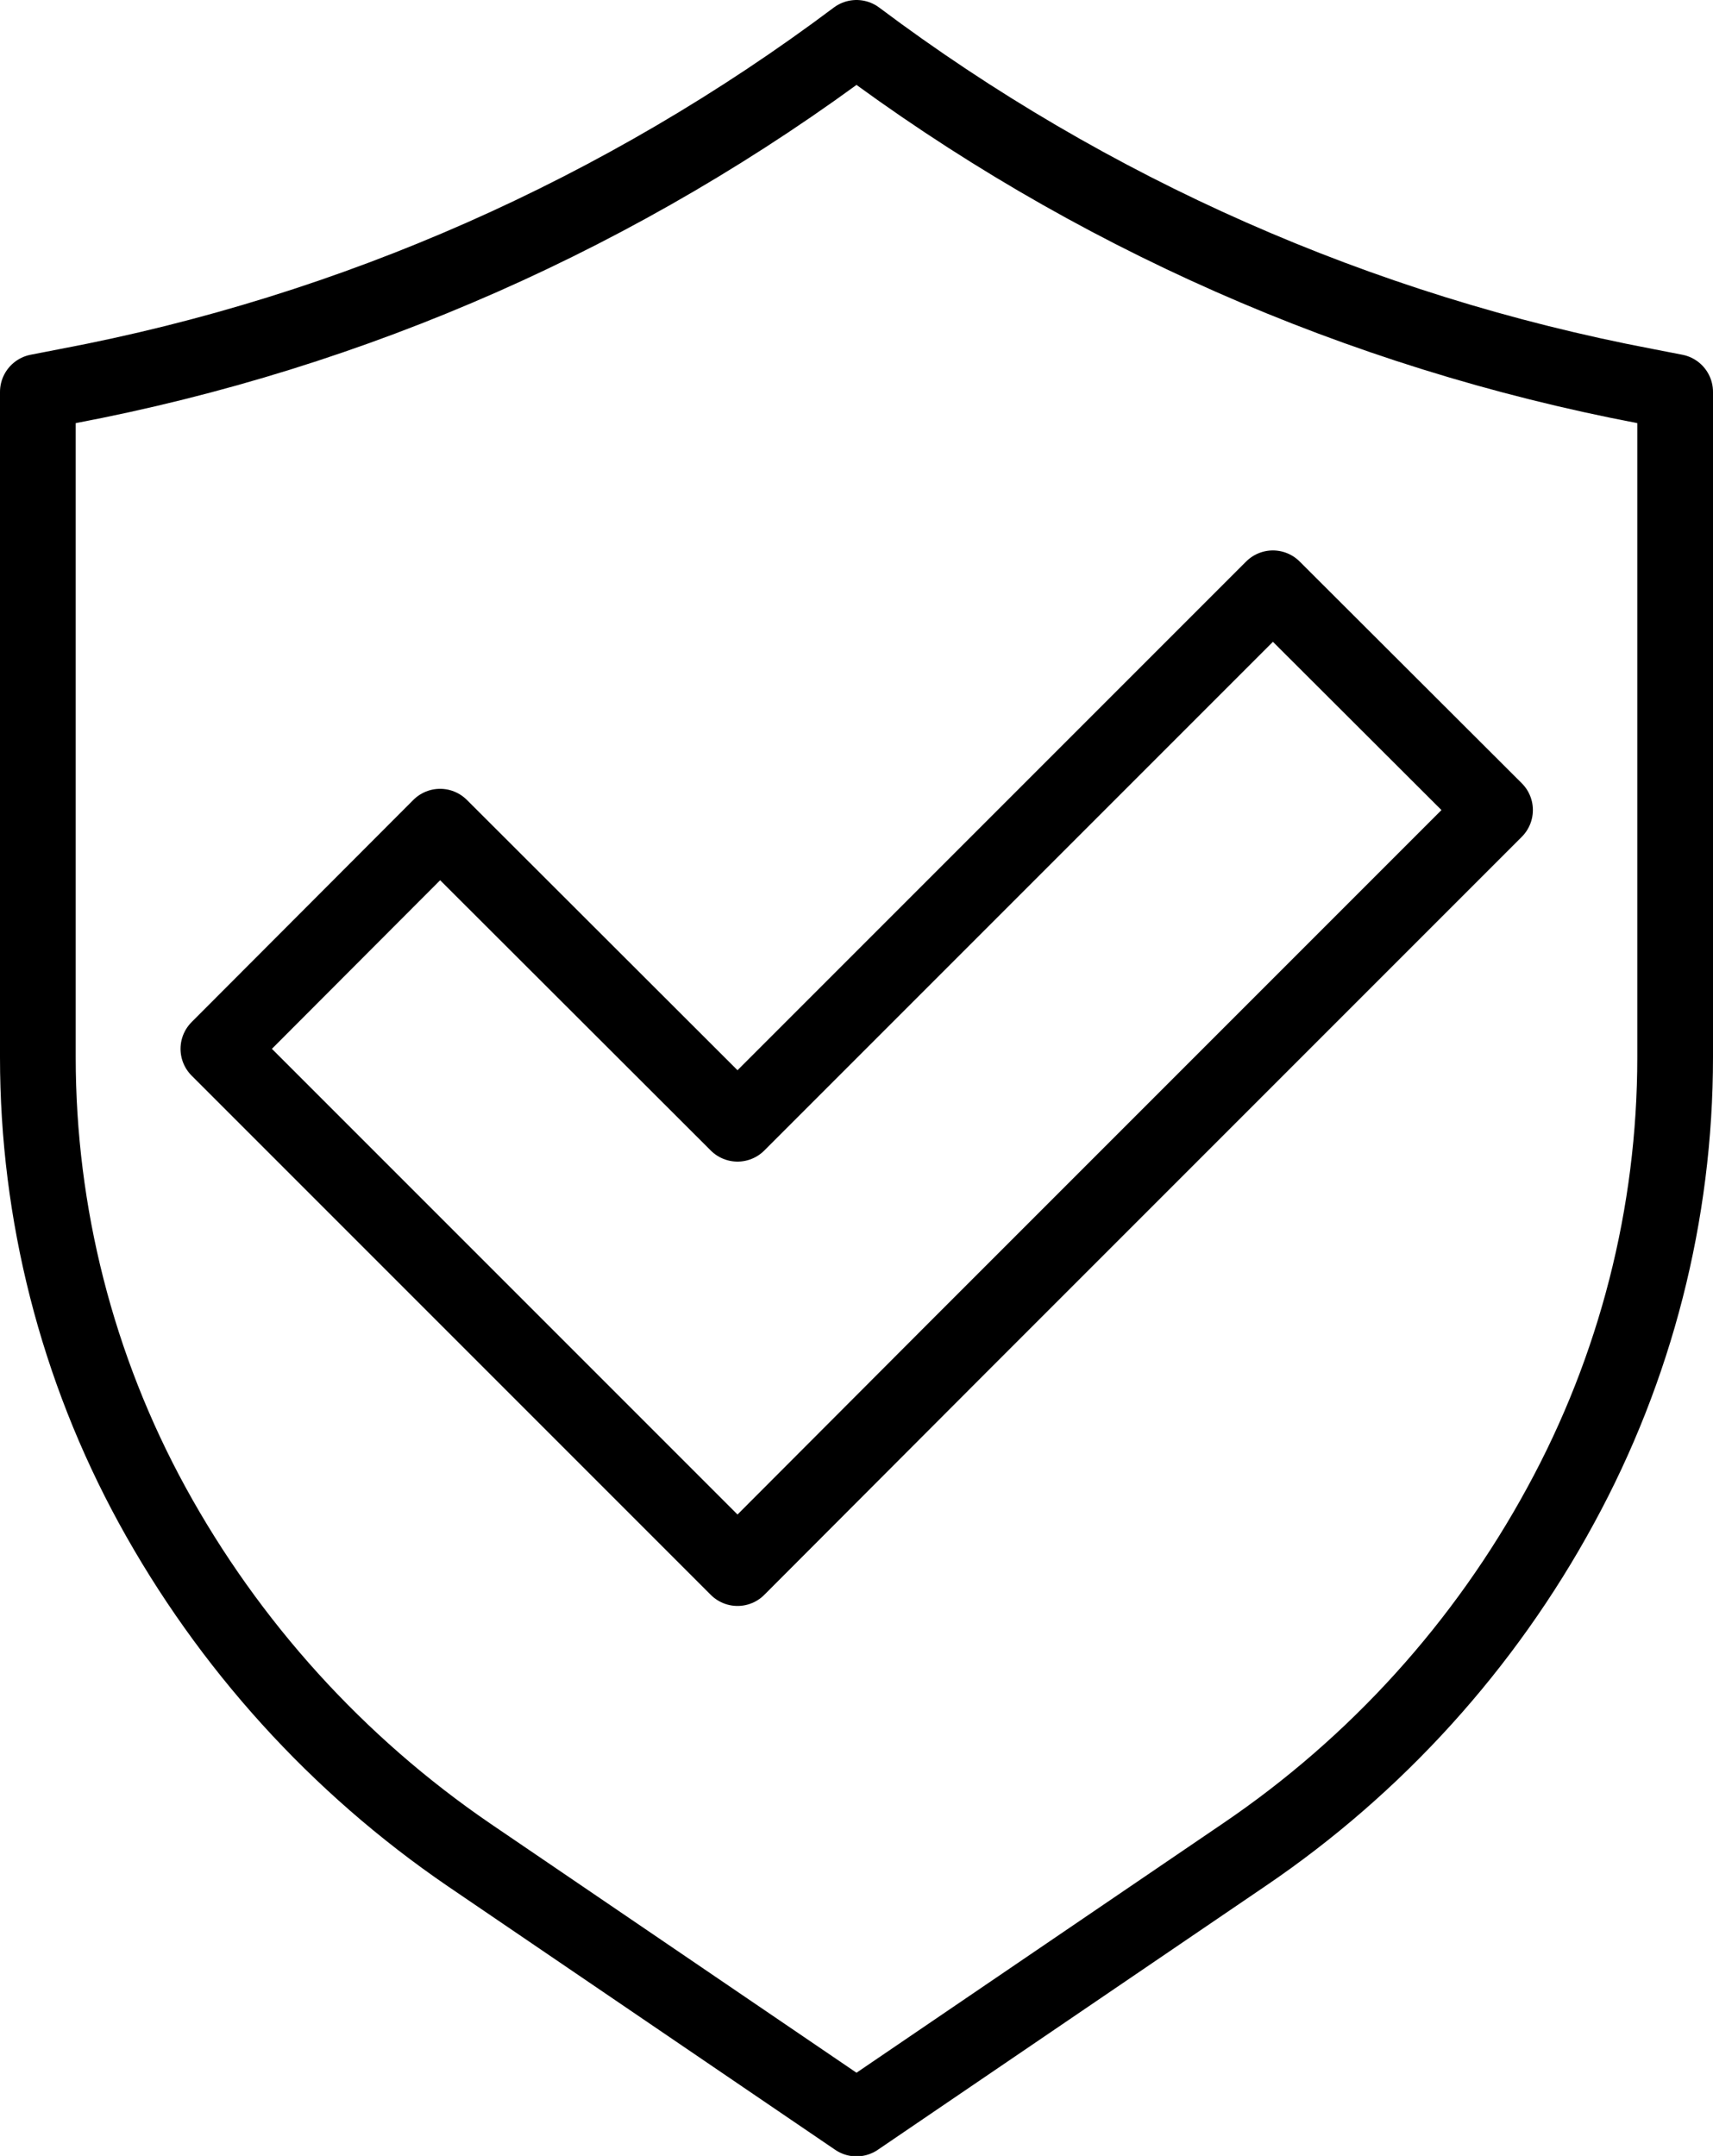 <?xml version="1.0" encoding="UTF-8"?>
<svg id="Layer_2" data-name="Layer 2" xmlns="http://www.w3.org/2000/svg" viewBox="0 0 41.18 51.82">
  <defs>
    <style>
      .cls-1 {
        fill: none;
        stroke: #000;
        stroke-linecap: round;
        stroke-linejoin: round;
        stroke-width: 1.82px;
      }
    </style>
  </defs>
  <g id="Wireframe">
    <g>
      <polygon class="cls-1" points="30.6 14.14 17.73 27.01 10.58 19.87 5.25 25.21 12.39 32.35 17.73 37.69 23.06 32.35 35.94 19.47 30.6 14.14"/>
      <path class="cls-1" d="M39.55,9.28c-6.88-1.31-13.36-4.17-18.96-8.37C14.99,5.11,8.51,7.98,1.63,9.28l-.72.14v15.99c0,3.76.94,7.46,2.75,10.77h0c1.84,3.36,4.45,6.24,7.61,8.4l9.32,6.34,9.32-6.34c3.17-2.15,5.78-5.03,7.61-8.4h0c1.8-3.3,2.75-7,2.75-10.77v-15.99l-.72-.14Z"/>
    </g>
  </g>
</svg>